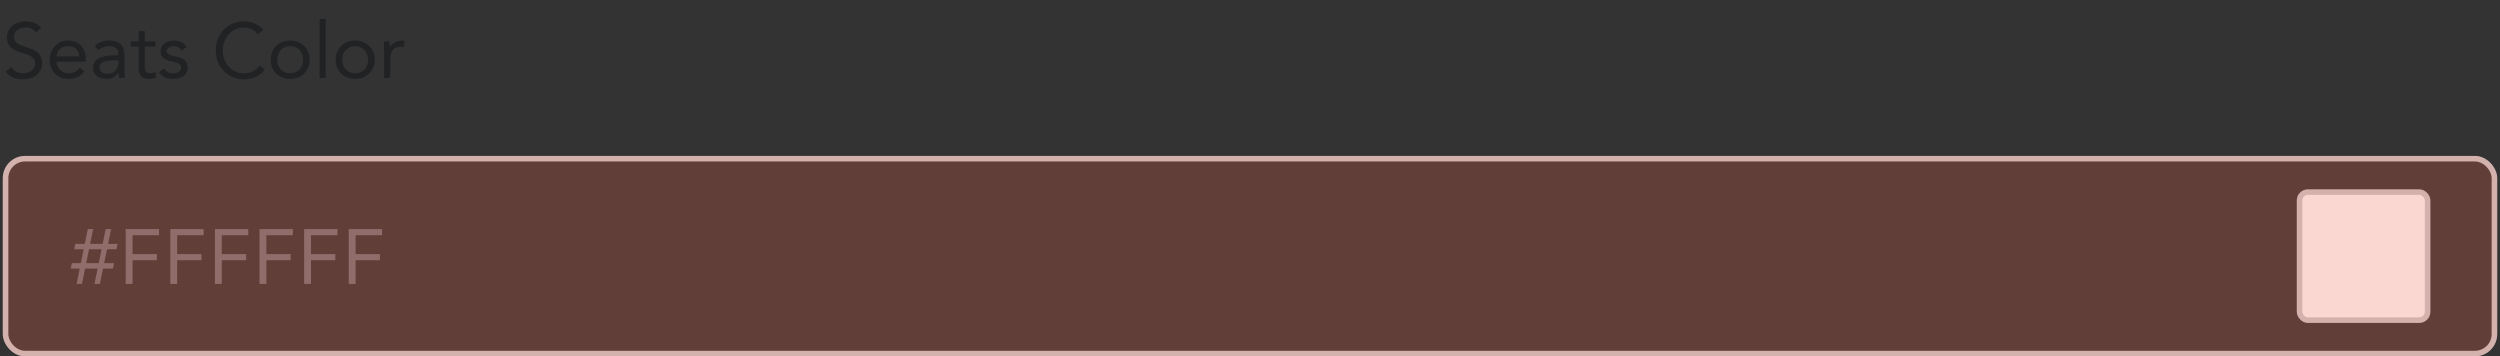 <svg width="449" height="64" viewBox="0 0 449 64" fill="none" xmlns="http://www.w3.org/2000/svg">
<rect x="0" y="0" width="449" height="64" fill="#333333" stroke="none"/>
<style>
.fill-fade{
	animation: fadding 2s infinite linear;
}
@keyframes fadding{
	0%{fill-opacity: 0}
	50%{fill-opacity: 0.5}
	100%{fill-opacity: 0}
}
</style>
<path d="M6.436 5.838C6.24 5.521 5.979 5.292 5.652 5.152C5.325 5.003 4.985 4.928 4.63 4.928C4.369 4.928 4.112 4.961 3.86 5.026C3.608 5.091 3.379 5.189 3.174 5.32C2.978 5.451 2.819 5.623 2.698 5.838C2.577 6.053 2.516 6.305 2.516 6.594C2.516 6.818 2.549 7.019 2.614 7.196C2.689 7.364 2.805 7.518 2.964 7.658C3.123 7.798 3.337 7.929 3.608 8.05C3.879 8.171 4.21 8.293 4.602 8.414C4.985 8.535 5.353 8.666 5.708 8.806C6.072 8.946 6.389 9.123 6.66 9.338C6.94 9.553 7.159 9.823 7.318 10.15C7.486 10.467 7.57 10.869 7.57 11.354C7.57 11.849 7.472 12.278 7.276 12.642C7.08 13.006 6.819 13.309 6.492 13.552C6.175 13.785 5.806 13.958 5.386 14.07C4.966 14.191 4.532 14.252 4.084 14.252C3.795 14.252 3.505 14.224 3.216 14.168C2.927 14.121 2.647 14.047 2.376 13.944C2.115 13.832 1.867 13.692 1.634 13.524C1.401 13.347 1.2 13.132 1.032 12.88L2.04 12.054C2.255 12.418 2.553 12.693 2.936 12.88C3.319 13.067 3.725 13.16 4.154 13.16C4.406 13.16 4.658 13.123 4.91 13.048C5.171 12.973 5.405 12.866 5.61 12.726C5.815 12.577 5.983 12.395 6.114 12.18C6.245 11.965 6.31 11.718 6.31 11.438C6.31 11.13 6.259 10.883 6.156 10.696C6.053 10.5 5.895 10.332 5.68 10.192C5.465 10.052 5.195 9.926 4.868 9.814C4.541 9.702 4.159 9.571 3.72 9.422C3.365 9.31 3.039 9.184 2.74 9.044C2.441 8.895 2.18 8.717 1.956 8.512C1.741 8.297 1.569 8.045 1.438 7.756C1.317 7.457 1.256 7.103 1.256 6.692C1.256 6.216 1.349 5.801 1.536 5.446C1.723 5.091 1.975 4.797 2.292 4.564C2.609 4.321 2.969 4.139 3.37 4.018C3.771 3.897 4.191 3.836 4.63 3.836C5.19 3.836 5.699 3.925 6.156 4.102C6.623 4.27 7.038 4.569 7.402 4.998L6.436 5.838ZM15.167 12.81C14.775 13.314 14.346 13.669 13.879 13.874C13.413 14.07 12.871 14.168 12.255 14.168C11.742 14.168 11.28 14.079 10.869 13.902C10.459 13.715 10.109 13.468 9.819 13.16C9.539 12.852 9.32 12.488 9.161 12.068C9.012 11.648 8.937 11.2 8.937 10.724C8.937 10.22 9.021 9.758 9.189 9.338C9.357 8.909 9.591 8.545 9.889 8.246C10.188 7.938 10.543 7.7 10.953 7.532C11.364 7.364 11.812 7.28 12.297 7.28C12.755 7.28 13.175 7.359 13.557 7.518C13.94 7.667 14.267 7.891 14.537 8.19C14.817 8.479 15.032 8.839 15.181 9.268C15.331 9.688 15.405 10.169 15.405 10.71V11.06H10.113C10.132 11.34 10.197 11.611 10.309 11.872C10.431 12.124 10.585 12.348 10.771 12.544C10.958 12.731 11.177 12.88 11.429 12.992C11.681 13.104 11.957 13.16 12.255 13.16C12.731 13.16 13.133 13.076 13.459 12.908C13.786 12.74 14.08 12.493 14.341 12.166L15.167 12.81ZM14.229 10.136C14.211 9.576 14.029 9.128 13.683 8.792C13.338 8.456 12.862 8.288 12.255 8.288C11.649 8.288 11.159 8.456 10.785 8.792C10.412 9.128 10.188 9.576 10.113 10.136H14.229ZM17.011 8.288C17.347 7.943 17.743 7.691 18.201 7.532C18.667 7.364 19.139 7.28 19.615 7.28C20.585 7.28 21.285 7.509 21.715 7.966C22.144 8.423 22.359 9.119 22.359 10.052V12.866C22.359 13.053 22.368 13.249 22.387 13.454C22.405 13.65 22.429 13.832 22.457 14H21.407C21.369 13.851 21.346 13.687 21.337 13.51C21.337 13.323 21.337 13.16 21.337 13.02H21.309C21.094 13.356 20.805 13.631 20.441 13.846C20.086 14.061 19.657 14.168 19.153 14.168C18.817 14.168 18.499 14.126 18.201 14.042C17.911 13.958 17.655 13.837 17.431 13.678C17.216 13.51 17.043 13.305 16.913 13.062C16.782 12.819 16.717 12.539 16.717 12.222C16.717 11.681 16.857 11.256 17.137 10.948C17.417 10.64 17.762 10.411 18.173 10.262C18.593 10.113 19.041 10.019 19.517 9.982C20.002 9.945 20.445 9.926 20.847 9.926H21.267V9.73C21.267 9.254 21.122 8.895 20.833 8.652C20.553 8.409 20.156 8.288 19.643 8.288C19.288 8.288 18.938 8.349 18.593 8.47C18.257 8.582 17.958 8.759 17.697 9.002L17.011 8.288ZM20.175 10.85C19.475 10.85 18.919 10.948 18.509 11.144C18.098 11.34 17.893 11.662 17.893 12.11C17.893 12.521 18.028 12.815 18.299 12.992C18.579 13.16 18.924 13.244 19.335 13.244C19.652 13.244 19.927 13.193 20.161 13.09C20.403 12.978 20.604 12.833 20.763 12.656C20.921 12.479 21.043 12.273 21.127 12.04C21.211 11.797 21.257 11.541 21.267 11.27V10.85H20.175ZM27.938 8.372H26.006V11.648C26.006 11.863 26.011 12.063 26.02 12.25C26.03 12.427 26.067 12.586 26.132 12.726C26.198 12.857 26.296 12.964 26.426 13.048C26.557 13.123 26.744 13.16 26.986 13.16C27.145 13.16 27.308 13.141 27.476 13.104C27.644 13.067 27.803 13.011 27.952 12.936L27.994 13.93C27.808 14.014 27.598 14.075 27.364 14.112C27.14 14.149 26.926 14.168 26.72 14.168C26.328 14.168 26.016 14.117 25.782 14.014C25.549 13.911 25.367 13.767 25.236 13.58C25.106 13.393 25.017 13.165 24.97 12.894C24.933 12.614 24.914 12.306 24.914 11.97V8.372H23.486V7.448H24.914V5.586H26.006V7.448H27.938V8.372ZM29.416 12.278C29.631 12.549 29.864 12.763 30.116 12.922C30.378 13.081 30.704 13.16 31.096 13.16C31.264 13.16 31.432 13.141 31.6 13.104C31.778 13.067 31.936 13.006 32.076 12.922C32.216 12.838 32.328 12.735 32.412 12.614C32.496 12.483 32.538 12.329 32.538 12.152C32.538 11.975 32.496 11.83 32.412 11.718C32.338 11.606 32.235 11.513 32.104 11.438C31.974 11.354 31.824 11.289 31.656 11.242C31.488 11.195 31.316 11.153 31.138 11.116C30.83 11.051 30.536 10.976 30.256 10.892C29.976 10.808 29.729 10.701 29.514 10.57C29.309 10.43 29.141 10.253 29.01 10.038C28.889 9.823 28.828 9.548 28.828 9.212C28.828 8.895 28.898 8.615 29.038 8.372C29.178 8.129 29.365 7.929 29.598 7.77C29.832 7.611 30.093 7.49 30.382 7.406C30.672 7.322 30.97 7.28 31.278 7.28C31.745 7.28 32.174 7.373 32.566 7.56C32.968 7.747 33.28 8.05 33.504 8.47L32.594 9.072C32.454 8.839 32.268 8.652 32.034 8.512C31.81 8.363 31.535 8.288 31.208 8.288C31.059 8.288 30.905 8.307 30.746 8.344C30.597 8.381 30.462 8.437 30.34 8.512C30.219 8.587 30.116 8.685 30.032 8.806C29.958 8.918 29.92 9.049 29.92 9.198C29.92 9.338 29.962 9.459 30.046 9.562C30.14 9.655 30.261 9.739 30.41 9.814C30.569 9.889 30.746 9.954 30.942 10.01C31.148 10.066 31.358 10.113 31.572 10.15C31.862 10.206 32.137 10.281 32.398 10.374C32.66 10.458 32.888 10.575 33.084 10.724C33.28 10.873 33.434 11.06 33.546 11.284C33.658 11.508 33.714 11.783 33.714 12.11C33.714 12.483 33.64 12.801 33.49 13.062C33.341 13.323 33.14 13.538 32.888 13.706C32.646 13.865 32.366 13.981 32.048 14.056C31.74 14.131 31.423 14.168 31.096 14.168C30.536 14.168 30.051 14.084 29.64 13.916C29.239 13.739 28.875 13.417 28.548 12.95L29.416 12.278ZM46.274 6.132C45.975 5.731 45.606 5.432 45.168 5.236C44.729 5.031 44.272 4.928 43.796 4.928C43.245 4.928 42.736 5.04 42.27 5.264C41.812 5.488 41.416 5.791 41.08 6.174C40.744 6.547 40.482 6.986 40.296 7.49C40.109 7.985 40.016 8.503 40.016 9.044C40.016 9.623 40.109 10.164 40.296 10.668C40.482 11.163 40.739 11.597 41.066 11.97C41.402 12.334 41.798 12.623 42.256 12.838C42.722 13.053 43.236 13.16 43.796 13.16C44.402 13.16 44.944 13.043 45.42 12.81C45.896 12.567 46.311 12.222 46.666 11.774L47.548 12.516C47.1 13.113 46.558 13.552 45.924 13.832C45.298 14.112 44.589 14.252 43.796 14.252C43.086 14.252 42.424 14.121 41.808 13.86C41.192 13.599 40.655 13.239 40.198 12.782C39.75 12.315 39.395 11.765 39.134 11.13C38.882 10.495 38.756 9.8 38.756 9.044C38.756 8.316 38.877 7.635 39.12 7C39.372 6.365 39.722 5.815 40.17 5.348C40.618 4.881 41.15 4.513 41.766 4.242C42.382 3.971 43.058 3.836 43.796 3.836C44.468 3.836 45.112 3.957 45.728 4.2C46.353 4.443 46.876 4.839 47.296 5.39L46.274 6.132ZM48.613 10.724C48.613 10.211 48.702 9.744 48.879 9.324C49.056 8.904 49.299 8.545 49.607 8.246C49.915 7.938 50.284 7.7 50.713 7.532C51.142 7.364 51.609 7.28 52.113 7.28C52.617 7.28 53.084 7.364 53.513 7.532C53.942 7.7 54.311 7.938 54.619 8.246C54.927 8.545 55.17 8.904 55.347 9.324C55.524 9.744 55.613 10.211 55.613 10.724C55.613 11.237 55.524 11.704 55.347 12.124C55.17 12.544 54.927 12.908 54.619 13.216C54.311 13.515 53.942 13.748 53.513 13.916C53.084 14.084 52.617 14.168 52.113 14.168C51.609 14.168 51.142 14.084 50.713 13.916C50.284 13.748 49.915 13.515 49.607 13.216C49.299 12.908 49.056 12.544 48.879 12.124C48.702 11.704 48.613 11.237 48.613 10.724ZM49.789 10.724C49.789 11.069 49.84 11.391 49.943 11.69C50.055 11.979 50.214 12.236 50.419 12.46C50.624 12.675 50.867 12.847 51.147 12.978C51.436 13.099 51.758 13.16 52.113 13.16C52.468 13.16 52.785 13.099 53.065 12.978C53.354 12.847 53.602 12.675 53.807 12.46C54.012 12.236 54.166 11.979 54.269 11.69C54.381 11.391 54.437 11.069 54.437 10.724C54.437 10.379 54.381 10.061 54.269 9.772C54.166 9.473 54.012 9.217 53.807 9.002C53.602 8.778 53.354 8.605 53.065 8.484C52.785 8.353 52.468 8.288 52.113 8.288C51.758 8.288 51.436 8.353 51.147 8.484C50.867 8.605 50.624 8.778 50.419 9.002C50.214 9.217 50.055 9.473 49.943 9.772C49.84 10.061 49.789 10.379 49.789 10.724ZM57.402 3.416H58.494V14H57.402V3.416ZM60.289 10.724C60.289 10.211 60.377 9.744 60.555 9.324C60.732 8.904 60.975 8.545 61.283 8.246C61.591 7.938 61.959 7.7 62.389 7.532C62.818 7.364 63.285 7.28 63.789 7.28C64.293 7.28 64.76 7.364 65.189 7.532C65.618 7.7 65.987 7.938 66.295 8.246C66.603 8.545 66.846 8.904 67.023 9.324C67.2 9.744 67.289 10.211 67.289 10.724C67.289 11.237 67.2 11.704 67.023 12.124C66.846 12.544 66.603 12.908 66.295 13.216C65.987 13.515 65.618 13.748 65.189 13.916C64.76 14.084 64.293 14.168 63.789 14.168C63.285 14.168 62.818 14.084 62.389 13.916C61.959 13.748 61.591 13.515 61.283 13.216C60.975 12.908 60.732 12.544 60.555 12.124C60.377 11.704 60.289 11.237 60.289 10.724ZM61.465 10.724C61.465 11.069 61.516 11.391 61.619 11.69C61.731 11.979 61.889 12.236 62.095 12.46C62.3 12.675 62.543 12.847 62.823 12.978C63.112 13.099 63.434 13.16 63.789 13.16C64.144 13.16 64.461 13.099 64.741 12.978C65.03 12.847 65.278 12.675 65.483 12.46C65.688 12.236 65.842 11.979 65.945 11.69C66.057 11.391 66.113 11.069 66.113 10.724C66.113 10.379 66.057 10.061 65.945 9.772C65.842 9.473 65.688 9.217 65.483 9.002C65.278 8.778 65.03 8.605 64.741 8.484C64.461 8.353 64.144 8.288 63.789 8.288C63.434 8.288 63.112 8.353 62.823 8.484C62.543 8.605 62.3 8.778 62.095 9.002C61.889 9.217 61.731 9.473 61.619 9.772C61.516 10.061 61.465 10.379 61.465 10.724ZM68.979 9.002C68.979 8.703 68.97 8.423 68.951 8.162C68.933 7.901 68.923 7.663 68.923 7.448H69.959C69.959 7.625 69.964 7.803 69.973 7.98C69.983 8.157 69.987 8.339 69.987 8.526H70.015C70.09 8.367 70.193 8.213 70.323 8.064C70.463 7.915 70.627 7.784 70.813 7.672C71 7.551 71.21 7.457 71.443 7.392C71.677 7.317 71.929 7.28 72.199 7.28C72.274 7.28 72.349 7.285 72.423 7.294C72.498 7.303 72.573 7.322 72.647 7.35L72.577 8.456C72.391 8.4 72.195 8.372 71.989 8.372C71.317 8.372 70.827 8.591 70.519 9.03C70.221 9.459 70.071 10.052 70.071 10.808V14H68.979V9.002Z" fill="#202223"/>
<rect x="1" y="28.5" width="447" height="35" rx="3.5" stroke="#C9CCCF"/>
<path d="M14.722 51H13.751L14.312 48.245H12.705L12.896 47.261H14.517L15.023 44.773H13.327L13.525 43.795H15.221L15.768 41.136H16.738L16.191 43.795H18.44L18.987 41.136H19.965L19.418 43.795H21.12L20.929 44.773H19.22L18.707 47.261H20.484L20.293 48.245H18.509L17.941 51H16.964L17.531 48.245H15.282L14.722 51ZM15.487 47.261H17.736L18.242 44.773H15.993L15.487 47.261ZM22.576 51V41.136H28.564V42.243H23.807V45.634H28.175V46.727H23.807V51H22.576ZM30.588 51V41.136H36.576V42.243H31.818V45.634H36.187V46.727H31.818V51H30.588ZM38.6 51V41.136H44.588V42.243H39.83V45.634H44.198V46.727H39.83V51H38.6ZM46.611 51V41.136H52.6V42.243H47.842V45.634H52.21V46.727H47.842V51H46.611ZM54.623 51V41.136H60.611V42.243H55.853V45.634H60.222V46.727H55.853V51H54.623ZM62.635 51V41.136H68.623V42.243H63.865V45.634H68.233V46.727H63.865V51H62.635Z" fill="#6D7175"/>
<rect x="413" y="34.5" width="23" height="23" rx="1.5" fill="white" stroke="#C9CCCF"/>
<rect class="fill-fade" x="0.5" y="28" width="448" height="36" rx="4" fill="#F1614B" fill-opacity="0.25"/>
</svg>
